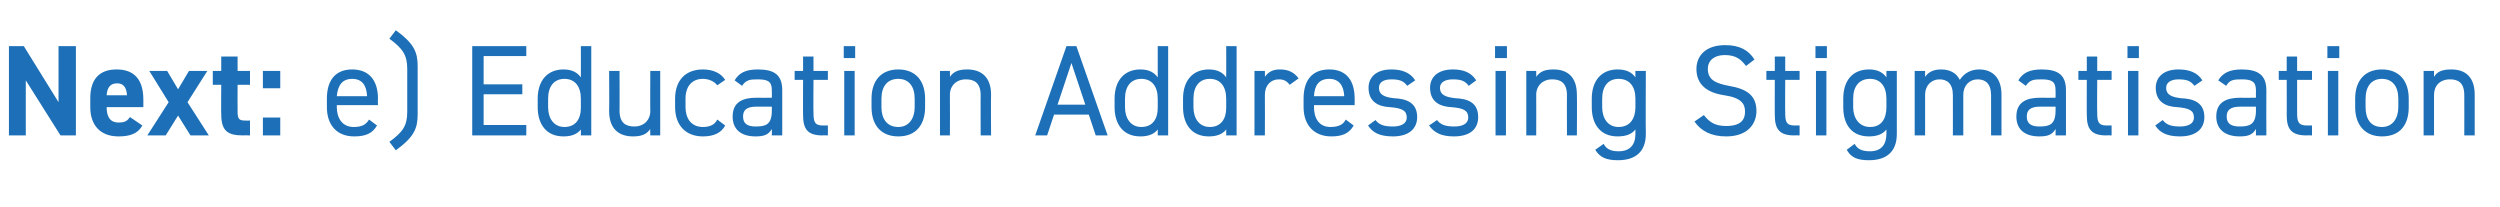 <?xml version="1.0" standalone="no"?><!DOCTYPE svg PUBLIC "-//W3C//DTD SVG 1.1//EN" "http://www.w3.org/Graphics/SVG/1.1/DTD/svg11.dtd"><svg xmlns="http://www.w3.org/2000/svg" version="1.1" width="504px" height="41.7px" viewBox="0 -7 504 41.7" style="top:-7px">  <desc>Next: e) Education Addressing Stigmatisation</desc>  <defs/>  <g id="Polygon95687">    <path d="M 15.3 2.3 L 15.3 20.3 L 12.2 20.3 L 5.2 9.2 L 5.2 20.3 L 1.8 20.3 L 1.8 2.3 L 4.8 2.3 L 11.8 13.6 L 11.8 2.3 L 15.3 2.3 Z M 28.7 18.3 C 27.8 19.9 26.3 20.5 23.9 20.5 C 20 20.5 18.2 18 18.2 14.6 C 18.2 14.6 18.2 12.8 18.2 12.8 C 18.2 8.9 20.1 7 23.5 7 C 27.2 7 28.9 9.2 28.9 13.1 C 28.89 13.1 28.9 14.6 28.9 14.6 C 28.9 14.6 21.48 14.59 21.5 14.6 C 21.5 16.4 22.1 17.7 23.9 17.7 C 25.3 17.7 25.7 17.3 26.2 16.6 C 26.2 16.6 28.7 18.3 28.7 18.3 Z M 21.5 12.2 C 21.5 12.2 25.6 12.2 25.6 12.2 C 25.5 10.5 24.8 9.8 23.6 9.8 C 22.2 9.8 21.6 10.7 21.5 12.2 Z M 38.4 20.3 L 35.9 16.3 L 33.4 20.3 L 29.7 20.3 L 34 13.6 L 30.1 7.3 L 33.7 7.3 L 35.9 11 L 38.1 7.3 L 41.8 7.3 L 37.8 13.6 L 42.1 20.3 L 38.4 20.3 Z M 42.9 7.3 L 44.6 7.3 L 44.6 4.4 L 47.9 4.4 L 47.9 7.3 L 50.4 7.3 L 50.4 10.1 L 47.9 10.1 C 47.9 10.1 47.87 15.5 47.9 15.5 C 47.9 16.8 48.1 17.3 49.3 17.3 C 49.35 17.34 50.4 17.3 50.4 17.3 L 50.4 20.3 C 50.4 20.3 49.01 20.25 49 20.3 C 45.9 20.3 44.6 19.4 44.6 16 C 44.56 16.02 44.6 10.1 44.6 10.1 L 42.9 10.1 L 42.9 7.3 Z M 56.5 10.8 L 53 10.8 L 53 7.3 L 56.5 7.3 L 56.5 10.8 Z M 56.5 20.3 L 53 20.3 L 53 16.7 L 56.5 16.7 L 56.5 20.3 Z M 76 18.3 C 75.1 19.9 73.7 20.5 71.4 20.5 C 67.9 20.5 65.9 18.2 65.9 14.6 C 65.9 14.6 65.9 12.9 65.9 12.9 C 65.9 9.2 67.6 7 71 7 C 74.4 7 76.2 9.2 76.2 12.9 C 76.15 12.87 76.2 14.2 76.2 14.2 L 67.9 14.2 C 67.9 14.2 67.94 14.59 67.9 14.6 C 67.9 16.8 69 18.6 71.3 18.6 C 73 18.6 73.8 18.1 74.4 17.1 C 74.4 17.1 76 18.3 76 18.3 Z M 67.9 12.4 C 67.9 12.4 74 12.4 74 12.4 C 73.9 10.2 73 8.9 71 8.9 C 69 8.9 68.1 10.2 67.9 12.4 Z M 78.5 21.6 C 81.2 19.6 82.1 18.4 82.1 15.5 C 82.1 15.5 82.1 6.9 82.1 6.9 C 82.1 4.1 81.2 2.8 78.5 0.8 C 78.5 0.8 79.8 -0.9 79.8 -0.9 C 83.5 1.8 84.2 3.5 84.2 6.4 C 84.2 6.4 84.2 16 84.2 16 C 84.2 18.9 83.5 20.6 79.8 23.3 C 79.8 23.3 78.5 21.6 78.5 21.6 Z M 106.1 2.3 L 106.1 4.3 L 97.5 4.3 L 97.5 10 L 105.3 10 L 105.3 12 L 97.5 12 L 97.5 18.2 L 106.1 18.2 L 106.1 20.3 L 95.2 20.3 L 95.2 2.3 L 106.1 2.3 Z M 117.1 2.3 L 119.2 2.3 L 119.2 20.3 L 117.1 20.3 C 117.1 20.3 117.13 19.11 117.1 19.1 C 116.4 20 115.3 20.5 113.6 20.5 C 110.1 20.5 108.4 18 108.4 14.6 C 108.4 14.6 108.4 12.9 108.4 12.9 C 108.4 9.2 110.4 7 113.6 7 C 115.3 7 116.4 7.6 117.1 8.6 C 117.13 8.55 117.1 2.3 117.1 2.3 Z M 117.1 14.8 C 117.1 14.8 117.1 12.9 117.1 12.9 C 117.1 10.4 115.9 8.9 113.8 8.9 C 111.7 8.9 110.5 10.4 110.5 12.9 C 110.5 12.9 110.5 14.6 110.5 14.6 C 110.5 16.8 111.6 18.6 113.8 18.6 C 116.1 18.6 117.1 16.9 117.1 14.8 Z M 133.1 20.3 L 131.1 20.3 C 131.1 20.3 131.06 18.98 131.1 19 C 130.4 20 129.5 20.5 127.6 20.5 C 124.8 20.5 122.8 19 122.8 15.4 C 122.85 15.37 122.8 7.3 122.8 7.3 L 124.9 7.3 C 124.9 7.3 124.93 15.34 124.9 15.3 C 124.9 18 126.4 18.5 127.9 18.5 C 129.8 18.5 131.1 17.2 131.1 15.4 C 131.06 15.37 131.1 7.3 131.1 7.3 L 133.1 7.3 L 133.1 20.3 Z M 146.2 18.3 C 145.4 19.8 143.9 20.5 141.7 20.5 C 138.2 20.5 136.1 18.2 136.1 14.6 C 136.1 14.6 136.1 12.9 136.1 12.9 C 136.1 9.2 138.2 7 141.7 7 C 143.7 7 145.3 7.7 146.2 9.1 C 146.2 9.1 144.6 10.2 144.6 10.2 C 144 9.4 142.9 8.9 141.7 8.9 C 139.5 8.9 138.2 10.4 138.2 12.9 C 138.2 12.9 138.2 14.6 138.2 14.6 C 138.2 16.8 139.3 18.6 141.7 18.6 C 143 18.6 144.1 18.2 144.6 17.1 C 144.6 17.1 146.2 18.3 146.2 18.3 Z M 152.5 12.7 C 152.54 12.74 155.6 12.7 155.6 12.7 C 155.6 12.7 155.63 11.23 155.6 11.2 C 155.6 9.4 154.8 9 152.7 9 C 151.2 9 150.4 9.1 149.6 10.3 C 149.6 10.3 148.1 9.2 148.1 9.2 C 149 7.7 150.3 7 152.8 7 C 156.1 7 157.7 8.1 157.7 11.2 C 157.71 11.23 157.7 20.3 157.7 20.3 L 155.6 20.3 C 155.6 20.3 155.63 18.98 155.6 19 C 154.9 20.2 154 20.5 152.3 20.5 C 149.3 20.5 147.7 19 147.7 16.5 C 147.7 13.6 149.7 12.7 152.5 12.7 Z M 155.6 14.5 C 155.6 14.5 152.54 14.51 152.5 14.5 C 150.5 14.5 149.8 15.2 149.8 16.5 C 149.8 18 150.8 18.5 152.3 18.5 C 154.3 18.5 155.6 18.2 155.6 15.3 C 155.63 15.26 155.6 14.5 155.6 14.5 Z M 160.2 7.3 L 161.9 7.3 L 161.9 4.4 L 164 4.4 L 164 7.3 L 166.9 7.3 L 166.9 9.1 L 164 9.1 C 164 9.1 163.95 15.73 164 15.7 C 164 17.5 164.2 18.3 165.9 18.3 C 165.9 18.28 166.9 18.3 166.9 18.3 L 166.9 20.3 C 166.9 20.3 165.83 20.25 165.8 20.3 C 162.8 20.3 161.9 19 161.9 16.2 C 161.87 16.25 161.9 9.1 161.9 9.1 L 160.2 9.1 L 160.2 7.3 Z M 170.2 7.3 L 172.3 7.3 L 172.3 20.3 L 170.2 20.3 L 170.2 7.3 Z M 170.1 2.3 L 172.4 2.3 L 172.4 4.7 L 170.1 4.7 L 170.1 2.3 Z M 186.5 14.6 C 186.5 18 184.8 20.5 181.1 20.5 C 177.6 20.5 175.7 18.2 175.7 14.6 C 175.7 14.6 175.7 12.9 175.7 12.9 C 175.7 9.2 177.7 7 181.1 7 C 184.5 7 186.5 9.2 186.5 12.9 C 186.5 12.9 186.5 14.6 186.5 14.6 Z M 184.4 14.6 C 184.4 14.6 184.4 12.9 184.4 12.9 C 184.4 10.4 183.2 8.9 181.1 8.9 C 178.9 8.9 177.7 10.4 177.7 12.9 C 177.7 12.9 177.7 14.6 177.7 14.6 C 177.7 16.8 178.7 18.6 181.1 18.6 C 183.3 18.6 184.4 16.8 184.4 14.6 Z M 189.5 7.3 L 191.5 7.3 C 191.5 7.3 191.54 8.53 191.5 8.5 C 192.2 7.5 193.1 7 195 7 C 197.8 7 199.8 8.5 199.8 12.1 C 199.75 12.14 199.8 20.3 199.8 20.3 L 197.7 20.3 C 197.7 20.3 197.67 12.17 197.7 12.2 C 197.7 9.5 196.2 9 194.7 9 C 192.8 9 191.5 10.3 191.5 12.1 C 191.54 12.14 191.5 20.3 191.5 20.3 L 189.5 20.3 L 189.5 7.3 Z M 208.7 20.3 L 215 2.3 L 217 2.3 L 223.3 20.3 L 220.9 20.3 L 219.5 16.1 L 212.5 16.1 L 211.1 20.3 L 208.7 20.3 Z M 213.2 14.1 L 218.8 14.1 L 216 5.7 L 213.2 14.1 Z M 233.4 2.3 L 235.5 2.3 L 235.5 20.3 L 233.4 20.3 C 233.4 20.3 233.42 19.11 233.4 19.1 C 232.7 20 231.6 20.5 229.9 20.5 C 226.4 20.5 224.7 18 224.7 14.6 C 224.7 14.6 224.7 12.9 224.7 12.9 C 224.7 9.2 226.7 7 229.9 7 C 231.6 7 232.7 7.6 233.4 8.6 C 233.42 8.55 233.4 2.3 233.4 2.3 Z M 233.4 14.8 C 233.4 14.8 233.4 12.9 233.4 12.9 C 233.4 10.4 232.2 8.9 230.1 8.9 C 228 8.9 226.8 10.4 226.8 12.9 C 226.8 12.9 226.8 14.6 226.8 14.6 C 226.8 16.8 227.9 18.6 230.1 18.6 C 232.4 18.6 233.4 16.9 233.4 14.8 Z M 247.2 2.3 L 249.3 2.3 L 249.3 20.3 L 247.2 20.3 C 247.2 20.3 247.23 19.11 247.2 19.1 C 246.5 20 245.4 20.5 243.7 20.5 C 240.2 20.5 238.5 18 238.5 14.6 C 238.5 14.6 238.5 12.9 238.5 12.9 C 238.5 9.2 240.5 7 243.7 7 C 245.4 7 246.5 7.6 247.2 8.6 C 247.23 8.55 247.2 2.3 247.2 2.3 Z M 247.2 14.8 C 247.2 14.8 247.2 12.9 247.2 12.9 C 247.2 10.4 246 8.9 243.9 8.9 C 241.8 8.9 240.6 10.4 240.6 12.9 C 240.6 12.9 240.6 14.6 240.6 14.6 C 240.6 16.8 241.7 18.6 243.9 18.6 C 246.2 18.6 247.2 16.9 247.2 14.8 Z M 260 10.1 C 259.4 9.3 258.8 9 257.8 9 C 256.2 9 255 10.2 255 12.1 C 255.03 12.12 255 20.3 255 20.3 L 252.9 20.3 L 252.9 7.3 L 255 7.3 C 255 7.3 255.03 8.53 255 8.5 C 255.6 7.6 256.5 7 258 7 C 259.8 7 260.9 7.6 261.8 8.8 C 261.8 8.8 260 10.1 260 10.1 Z M 272.9 18.3 C 272 19.9 270.6 20.5 268.4 20.5 C 264.9 20.5 262.8 18.2 262.8 14.6 C 262.8 14.6 262.8 12.9 262.8 12.9 C 262.8 9.2 264.5 7 268 7 C 271.4 7 273.1 9.2 273.1 12.9 C 273.1 12.87 273.1 14.2 273.1 14.2 L 264.9 14.2 C 264.9 14.2 264.88 14.59 264.9 14.6 C 264.9 16.8 265.9 18.6 268.2 18.6 C 269.9 18.6 270.8 18.1 271.3 17.1 C 271.3 17.1 272.9 18.3 272.9 18.3 Z M 264.9 12.4 C 264.9 12.4 271 12.4 271 12.4 C 270.9 10.2 269.9 8.9 268 8.9 C 265.9 8.9 265 10.2 264.9 12.4 Z M 283.7 10.3 C 283 9.4 282.3 9 280.5 9 C 278.9 9 278 9.6 278 10.7 C 278 12.2 279.3 12.6 281 12.8 C 283.4 12.9 285.7 13.6 285.7 16.6 C 285.7 18.9 284.1 20.5 280.8 20.5 C 278.1 20.5 276.7 19.7 275.8 18.3 C 275.8 18.3 277.3 17.2 277.3 17.2 C 278 18.1 278.9 18.5 280.8 18.5 C 282.5 18.5 283.6 17.9 283.6 16.7 C 283.6 15.3 282.7 14.8 280.2 14.6 C 278 14.5 275.9 13.6 275.9 10.7 C 275.9 8.6 277.4 7 280.5 7 C 282.6 7 284.3 7.6 285.3 9.2 C 285.3 9.2 283.7 10.3 283.7 10.3 Z M 296.1 10.3 C 295.4 9.4 294.7 9 292.9 9 C 291.3 9 290.3 9.6 290.3 10.7 C 290.3 12.2 291.6 12.6 293.4 12.8 C 295.8 12.9 298 13.6 298 16.6 C 298 18.9 296.5 20.5 293.1 20.5 C 290.5 20.5 289.1 19.7 288.1 18.3 C 288.1 18.3 289.7 17.2 289.7 17.2 C 290.4 18.1 291.3 18.5 293.2 18.5 C 294.9 18.5 296 17.9 296 16.7 C 296 15.3 295.1 14.8 292.6 14.6 C 290.4 14.5 288.3 13.6 288.3 10.7 C 288.3 8.6 289.8 7 292.9 7 C 295 7 296.6 7.6 297.6 9.2 C 297.6 9.2 296.1 10.3 296.1 10.3 Z M 301.5 7.3 L 303.6 7.3 L 303.6 20.3 L 301.5 20.3 L 301.5 7.3 Z M 301.4 2.3 L 303.8 2.3 L 303.8 4.7 L 301.4 4.7 L 301.4 2.3 Z M 307.7 7.3 L 309.7 7.3 C 309.7 7.3 309.73 8.53 309.7 8.5 C 310.4 7.5 311.3 7 313.2 7 C 316 7 317.9 8.5 317.9 12.1 C 317.95 12.14 317.9 20.3 317.9 20.3 L 315.9 20.3 C 315.9 20.3 315.87 12.17 315.9 12.2 C 315.9 9.5 314.4 9 312.9 9 C 311 9 309.7 10.3 309.7 12.1 C 309.73 12.14 309.7 20.3 309.7 20.3 L 307.7 20.3 L 307.7 7.3 Z M 329.7 7.3 L 331.8 7.3 C 331.8 7.3 331.75 19.99 331.8 20 C 331.8 23.6 329.7 25.3 326.2 25.3 C 323.9 25.3 322.6 24.8 321.6 23.2 C 321.6 23.2 323.3 22 323.3 22 C 323.8 23 324.7 23.5 326.3 23.5 C 328.6 23.5 329.7 22.2 329.7 20 C 329.7 20 329.7 19.1 329.7 19.1 C 329 20 327.9 20.5 326.1 20.5 C 322.6 20.5 320.9 18 320.9 14.6 C 320.9 14.6 320.9 12.9 320.9 12.9 C 320.9 9.2 322.9 7 326.1 7 C 327.9 7 329 7.6 329.7 8.6 C 329.67 8.55 329.7 7.3 329.7 7.3 Z M 329.7 14.6 C 329.7 14.6 329.7 12.9 329.7 12.9 C 329.7 10.4 328.5 8.9 326.3 8.9 C 324.2 8.9 323 10.4 323 12.9 C 323 12.9 323 14.6 323 14.6 C 323 16.8 324.1 18.6 326.3 18.6 C 328.7 18.6 329.7 16.8 329.7 14.6 Z M 352 6.3 C 351 5 350 4.1 347.7 4.1 C 345.7 4.1 344.3 5.1 344.3 6.9 C 344.3 9.1 345.9 9.8 348.5 10.3 C 352 10.9 354.1 12.1 354.1 15.4 C 354.1 17.8 352.5 20.5 348 20.5 C 345.1 20.5 343 19.5 341.6 17.5 C 341.6 17.5 343.5 16.2 343.5 16.2 C 344.6 17.6 345.7 18.4 348 18.4 C 351 18.4 351.8 17.1 351.8 15.5 C 351.8 13.9 351 12.7 347.6 12.2 C 344.2 11.7 342 10.1 342 6.9 C 342 4.4 343.7 2.1 347.8 2.1 C 350.7 2.1 352.5 3.1 353.7 5 C 353.7 5 352 6.3 352 6.3 Z M 356.1 7.3 L 357.8 7.3 L 357.8 4.4 L 359.9 4.4 L 359.9 7.3 L 362.8 7.3 L 362.8 9.1 L 359.9 9.1 C 359.9 9.1 359.86 15.73 359.9 15.7 C 359.9 17.5 360.1 18.3 361.8 18.3 C 361.81 18.28 362.8 18.3 362.8 18.3 L 362.8 20.3 C 362.8 20.3 361.73 20.25 361.7 20.3 C 358.7 20.3 357.8 19 357.8 16.2 C 357.78 16.25 357.8 9.1 357.8 9.1 L 356.1 9.1 L 356.1 7.3 Z M 366.1 7.3 L 368.2 7.3 L 368.2 20.3 L 366.1 20.3 L 366.1 7.3 Z M 366 2.3 L 368.3 2.3 L 368.3 4.7 L 366 4.7 L 366 2.3 Z M 380.3 7.3 L 382.4 7.3 C 382.4 7.3 382.38 19.99 382.4 20 C 382.4 23.6 380.3 25.3 376.8 25.3 C 374.5 25.3 373.2 24.8 372.3 23.2 C 372.3 23.2 373.9 22 373.9 22 C 374.4 23 375.3 23.5 377 23.5 C 379.2 23.5 380.3 22.2 380.3 20 C 380.3 20 380.3 19.1 380.3 19.1 C 379.6 20 378.5 20.5 376.8 20.5 C 373.2 20.5 371.6 18 371.6 14.6 C 371.6 14.6 371.6 12.9 371.6 12.9 C 371.6 9.2 373.5 7 376.8 7 C 378.5 7 379.6 7.6 380.3 8.6 C 380.3 8.55 380.3 7.3 380.3 7.3 Z M 380.3 14.6 C 380.3 14.6 380.3 12.9 380.3 12.9 C 380.3 10.4 379.1 8.9 377 8.9 C 374.8 8.9 373.6 10.4 373.6 12.9 C 373.6 12.9 373.6 14.6 373.6 14.6 C 373.6 16.8 374.8 18.6 377 18.6 C 379.4 18.6 380.3 16.8 380.3 14.6 Z M 386 7.3 L 388.1 7.3 C 388.1 7.3 388.1 8.53 388.1 8.5 C 388.7 7.6 389.7 7 391.3 7 C 393.1 7 394.4 7.7 395.1 9.1 C 396 7.7 397.4 7 399 7 C 401.8 7 403.5 8.8 403.5 12.1 C 403.49 12.14 403.5 20.3 403.5 20.3 L 401.4 20.3 C 401.4 20.3 401.41 12.17 401.4 12.2 C 401.4 9.8 400.2 9 398.7 9 C 397 9 395.8 10.3 395.8 12.1 C 395.79 12.14 395.8 20.3 395.8 20.3 L 393.7 20.3 C 393.7 20.3 393.71 12.17 393.7 12.2 C 393.7 9.8 392.5 9 391 9 C 389.3 9 388.1 10.3 388.1 12.1 C 388.1 12.14 388.1 20.3 388.1 20.3 L 386 20.3 L 386 7.3 Z M 411.3 12.7 C 411.34 12.74 414.4 12.7 414.4 12.7 C 414.4 12.7 414.43 11.23 414.4 11.2 C 414.4 9.4 413.6 9 411.5 9 C 410 9 409.2 9.1 408.4 10.3 C 408.4 10.3 406.9 9.2 406.9 9.2 C 407.8 7.7 409.1 7 411.6 7 C 414.9 7 416.5 8.1 416.5 11.2 C 416.51 11.23 416.5 20.3 416.5 20.3 L 414.4 20.3 C 414.4 20.3 414.43 18.98 414.4 19 C 413.7 20.2 412.8 20.5 411.1 20.5 C 408.1 20.5 406.5 19 406.5 16.5 C 406.5 13.6 408.5 12.7 411.3 12.7 Z M 414.4 14.5 C 414.4 14.5 411.34 14.51 411.3 14.5 C 409.3 14.5 408.6 15.2 408.6 16.5 C 408.6 18 409.6 18.5 411.1 18.5 C 413.1 18.5 414.4 18.2 414.4 15.3 C 414.43 15.26 414.4 14.5 414.4 14.5 Z M 419 7.3 L 420.7 7.3 L 420.7 4.4 L 422.8 4.4 L 422.8 7.3 L 425.7 7.3 L 425.7 9.1 L 422.8 9.1 C 422.8 9.1 422.75 15.73 422.8 15.7 C 422.8 17.5 423 18.3 424.7 18.3 C 424.7 18.28 425.7 18.3 425.7 18.3 L 425.7 20.3 C 425.7 20.3 424.62 20.25 424.6 20.3 C 421.6 20.3 420.7 19 420.7 16.2 C 420.67 16.25 420.7 9.1 420.7 9.1 L 419 9.1 L 419 7.3 Z M 429 7.3 L 431.1 7.3 L 431.1 20.3 L 429 20.3 L 429 7.3 Z M 428.9 2.3 L 431.2 2.3 L 431.2 4.7 L 428.9 4.7 L 428.9 2.3 Z M 442.4 10.3 C 441.7 9.4 441 9 439.2 9 C 437.7 9 436.7 9.6 436.7 10.7 C 436.7 12.2 438 12.6 439.7 12.8 C 442.1 12.9 444.4 13.6 444.4 16.6 C 444.4 18.9 442.8 20.5 439.5 20.5 C 436.8 20.5 435.4 19.7 434.5 18.3 C 434.5 18.3 436 17.2 436 17.2 C 436.7 18.1 437.6 18.5 439.5 18.5 C 441.2 18.5 442.3 17.9 442.3 16.7 C 442.3 15.3 441.4 14.8 438.9 14.6 C 436.7 14.5 434.6 13.6 434.6 10.7 C 434.6 8.6 436.1 7 439.2 7 C 441.3 7 443 7.6 444 9.2 C 444 9.2 442.4 10.3 442.4 10.3 Z M 451.7 12.7 C 451.69 12.74 454.8 12.7 454.8 12.7 C 454.8 12.7 454.78 11.23 454.8 11.2 C 454.8 9.4 453.9 9 451.9 9 C 450.3 9 449.5 9.1 448.8 10.3 C 448.8 10.3 447.2 9.2 447.2 9.2 C 448.1 7.7 449.5 7 451.9 7 C 455.2 7 456.9 8.1 456.9 11.2 C 456.86 11.23 456.9 20.3 456.9 20.3 L 454.8 20.3 C 454.8 20.3 454.78 18.98 454.8 19 C 454.1 20.2 453.2 20.5 451.5 20.5 C 448.5 20.5 446.8 19 446.8 16.5 C 446.8 13.6 448.8 12.7 451.7 12.7 Z M 454.8 14.5 C 454.8 14.5 451.69 14.51 451.7 14.5 C 449.6 14.5 448.9 15.2 448.9 16.5 C 448.9 18 449.9 18.5 451.5 18.5 C 453.4 18.5 454.8 18.2 454.8 15.3 C 454.78 15.26 454.8 14.5 454.8 14.5 Z M 459.4 7.3 L 461 7.3 L 461 4.4 L 463.1 4.4 L 463.1 7.3 L 466.1 7.3 L 466.1 9.1 L 463.1 9.1 C 463.1 9.1 463.1 15.73 463.1 15.7 C 463.1 17.5 463.3 18.3 465.1 18.3 C 465.05 18.28 466.1 18.3 466.1 18.3 L 466.1 20.3 C 466.1 20.3 464.98 20.25 465 20.3 C 461.9 20.3 461 19 461 16.2 C 461.02 16.25 461 9.1 461 9.1 L 459.4 9.1 L 459.4 7.3 Z M 469.3 7.3 L 471.4 7.3 L 471.4 20.3 L 469.3 20.3 L 469.3 7.3 Z M 469.2 2.3 L 471.6 2.3 L 471.6 4.7 L 469.2 4.7 L 469.2 2.3 Z M 485.6 14.6 C 485.6 18 484 20.5 480.2 20.5 C 476.8 20.5 474.8 18.2 474.8 14.6 C 474.8 14.6 474.8 12.9 474.8 12.9 C 474.8 9.2 476.8 7 480.2 7 C 483.6 7 485.6 9.2 485.6 12.9 C 485.6 12.9 485.6 14.6 485.6 14.6 Z M 483.5 14.6 C 483.5 14.6 483.5 12.9 483.5 12.9 C 483.5 10.4 482.3 8.9 480.2 8.9 C 478.1 8.9 476.9 10.4 476.9 12.9 C 476.9 12.9 476.9 14.6 476.9 14.6 C 476.9 16.8 477.8 18.6 480.2 18.6 C 482.4 18.6 483.5 16.8 483.5 14.6 Z M 488.6 7.3 L 490.7 7.3 C 490.7 7.3 490.69 8.53 490.7 8.5 C 491.3 7.5 492.2 7 494.2 7 C 497 7 498.9 8.5 498.9 12.1 C 498.9 12.14 498.9 20.3 498.9 20.3 L 496.8 20.3 C 496.8 20.3 496.82 12.17 496.8 12.2 C 496.8 9.5 495.4 9 493.9 9 C 491.9 9 490.7 10.3 490.7 12.1 C 490.69 12.14 490.7 20.3 490.7 20.3 L 488.6 20.3 L 488.6 7.3 Z " stroke="none" fill="#1d70b7"/>  </g></svg>